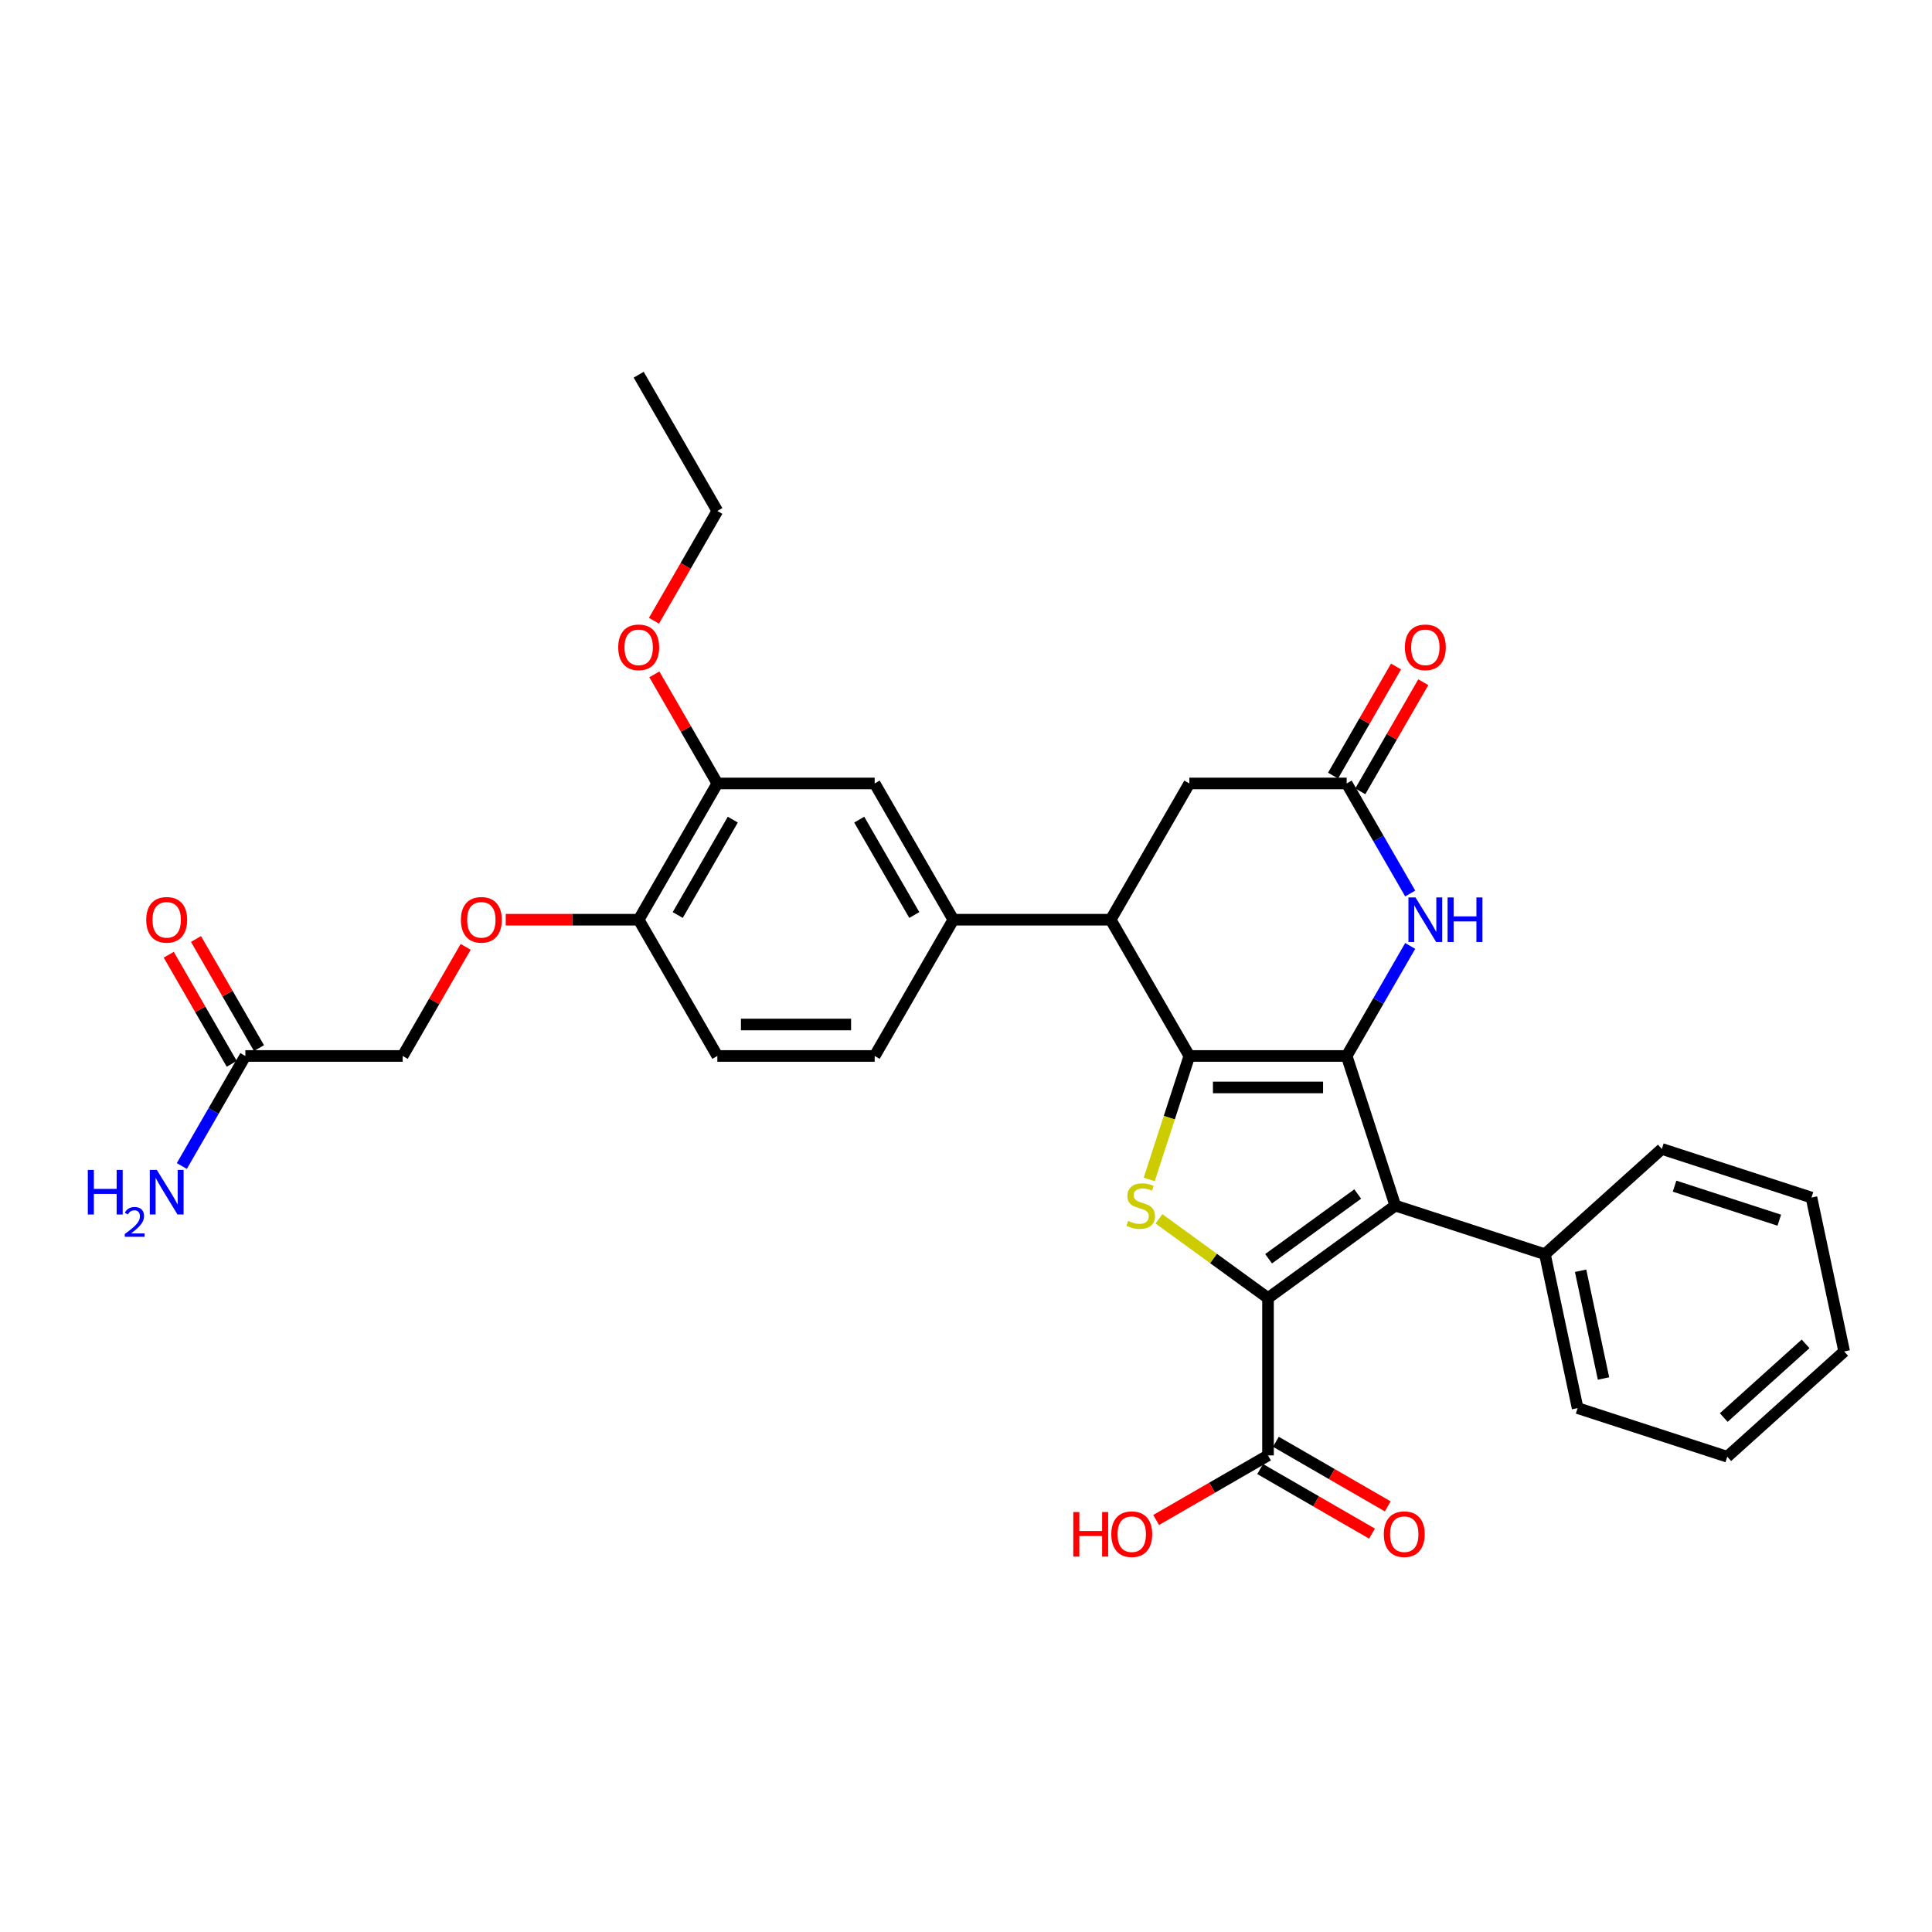 <?xml version='1.0' encoding='iso-8859-1'?>
<svg version='1.1' baseProfile='full'
              xmlns='http://www.w3.org/2000/svg'
                      xmlns:rdkit='http://www.rdkit.org/xml'
                      xmlns:xlink='http://www.w3.org/1999/xlink'
                  xml:space='preserve'
width='1000px' height='1000px' viewBox='0 0 1000 1000'>
<!-- END OF HEADER -->
<rect style='opacity:1.0;fill:#FFFFFF;stroke:none' width='1000' height='1000' x='0' y='0'> </rect>
<path class='bond-0' d='M 697.036,546.567 L 615.601,546.567' style='fill:none;fill-rule:evenodd;stroke:#000000;stroke-width:6px;stroke-linecap:butt;stroke-linejoin:miter;stroke-opacity:1' />
<path class='bond-0' d='M 684.82,562.854 L 627.817,562.854' style='fill:none;fill-rule:evenodd;stroke:#000000;stroke-width:6px;stroke-linecap:butt;stroke-linejoin:miter;stroke-opacity:1' />
<path class='bond-2' d='M 697.036,546.567 L 722.2,624.016' style='fill:none;fill-rule:evenodd;stroke:#000000;stroke-width:6px;stroke-linecap:butt;stroke-linejoin:miter;stroke-opacity:1' />
<path class='bond-4' d='M 697.036,546.567 L 713.478,518.089' style='fill:none;fill-rule:evenodd;stroke:#000000;stroke-width:6px;stroke-linecap:butt;stroke-linejoin:miter;stroke-opacity:1' />
<path class='bond-4' d='M 713.478,518.089 L 729.92,489.61' style='fill:none;fill-rule:evenodd;stroke:#0000FF;stroke-width:6px;stroke-linecap:butt;stroke-linejoin:miter;stroke-opacity:1' />
<path class='bond-3' d='M 615.601,546.567 L 605.218,578.525' style='fill:none;fill-rule:evenodd;stroke:#000000;stroke-width:6px;stroke-linecap:butt;stroke-linejoin:miter;stroke-opacity:1' />
<path class='bond-3' d='M 605.218,578.525 L 594.835,610.482' style='fill:none;fill-rule:evenodd;stroke:#CCCC00;stroke-width:6px;stroke-linecap:butt;stroke-linejoin:miter;stroke-opacity:1' />
<path class='bond-5' d='M 615.601,546.567 L 574.884,476.043' style='fill:none;fill-rule:evenodd;stroke:#000000;stroke-width:6px;stroke-linecap:butt;stroke-linejoin:miter;stroke-opacity:1' />
<path class='bond-1' d='M 656.319,671.882 L 722.2,624.016' style='fill:none;fill-rule:evenodd;stroke:#000000;stroke-width:6px;stroke-linecap:butt;stroke-linejoin:miter;stroke-opacity:1' />
<path class='bond-1' d='M 656.628,651.526 L 702.745,618.019' style='fill:none;fill-rule:evenodd;stroke:#000000;stroke-width:6px;stroke-linecap:butt;stroke-linejoin:miter;stroke-opacity:1' />
<path class='bond-7' d='M 656.319,671.882 L 656.319,753.316' style='fill:none;fill-rule:evenodd;stroke:#000000;stroke-width:6px;stroke-linecap:butt;stroke-linejoin:miter;stroke-opacity:1' />
<path class='bond-32' d='M 656.319,671.882 L 628.093,651.375' style='fill:none;fill-rule:evenodd;stroke:#000000;stroke-width:6px;stroke-linecap:butt;stroke-linejoin:miter;stroke-opacity:1' />
<path class='bond-32' d='M 628.093,651.375 L 599.867,630.867' style='fill:none;fill-rule:evenodd;stroke:#CCCC00;stroke-width:6px;stroke-linecap:butt;stroke-linejoin:miter;stroke-opacity:1' />
<path class='bond-12' d='M 722.2,624.016 L 799.649,649.18' style='fill:none;fill-rule:evenodd;stroke:#000000;stroke-width:6px;stroke-linecap:butt;stroke-linejoin:miter;stroke-opacity:1' />
<path class='bond-6' d='M 729.92,462.477 L 713.478,433.998' style='fill:none;fill-rule:evenodd;stroke:#0000FF;stroke-width:6px;stroke-linecap:butt;stroke-linejoin:miter;stroke-opacity:1' />
<path class='bond-6' d='M 713.478,433.998 L 697.036,405.519' style='fill:none;fill-rule:evenodd;stroke:#000000;stroke-width:6px;stroke-linecap:butt;stroke-linejoin:miter;stroke-opacity:1' />
<path class='bond-8' d='M 574.884,476.043 L 493.45,476.043' style='fill:none;fill-rule:evenodd;stroke:#000000;stroke-width:6px;stroke-linecap:butt;stroke-linejoin:miter;stroke-opacity:1' />
<path class='bond-33' d='M 574.884,476.043 L 615.601,405.519' style='fill:none;fill-rule:evenodd;stroke:#000000;stroke-width:6px;stroke-linecap:butt;stroke-linejoin:miter;stroke-opacity:1' />
<path class='bond-10' d='M 697.036,405.519 L 615.601,405.519' style='fill:none;fill-rule:evenodd;stroke:#000000;stroke-width:6px;stroke-linecap:butt;stroke-linejoin:miter;stroke-opacity:1' />
<path class='bond-16' d='M 704.088,409.591 L 720.389,381.357' style='fill:none;fill-rule:evenodd;stroke:#000000;stroke-width:6px;stroke-linecap:butt;stroke-linejoin:miter;stroke-opacity:1' />
<path class='bond-16' d='M 720.389,381.357 L 736.69,353.123' style='fill:none;fill-rule:evenodd;stroke:#FF0000;stroke-width:6px;stroke-linecap:butt;stroke-linejoin:miter;stroke-opacity:1' />
<path class='bond-16' d='M 689.983,401.448 L 706.284,373.214' style='fill:none;fill-rule:evenodd;stroke:#000000;stroke-width:6px;stroke-linecap:butt;stroke-linejoin:miter;stroke-opacity:1' />
<path class='bond-16' d='M 706.284,373.214 L 722.585,344.979' style='fill:none;fill-rule:evenodd;stroke:#FF0000;stroke-width:6px;stroke-linecap:butt;stroke-linejoin:miter;stroke-opacity:1' />
<path class='bond-18' d='M 652.247,760.368 L 681.198,777.083' style='fill:none;fill-rule:evenodd;stroke:#000000;stroke-width:6px;stroke-linecap:butt;stroke-linejoin:miter;stroke-opacity:1' />
<path class='bond-18' d='M 681.198,777.083 L 710.149,793.798' style='fill:none;fill-rule:evenodd;stroke:#FF0000;stroke-width:6px;stroke-linecap:butt;stroke-linejoin:miter;stroke-opacity:1' />
<path class='bond-18' d='M 660.39,746.263 L 689.341,762.978' style='fill:none;fill-rule:evenodd;stroke:#000000;stroke-width:6px;stroke-linecap:butt;stroke-linejoin:miter;stroke-opacity:1' />
<path class='bond-18' d='M 689.341,762.978 L 718.292,779.693' style='fill:none;fill-rule:evenodd;stroke:#FF0000;stroke-width:6px;stroke-linecap:butt;stroke-linejoin:miter;stroke-opacity:1' />
<path class='bond-23' d='M 656.319,753.316 L 627.368,770.031' style='fill:none;fill-rule:evenodd;stroke:#000000;stroke-width:6px;stroke-linecap:butt;stroke-linejoin:miter;stroke-opacity:1' />
<path class='bond-23' d='M 627.368,770.031 L 598.417,786.745' style='fill:none;fill-rule:evenodd;stroke:#FF0000;stroke-width:6px;stroke-linecap:butt;stroke-linejoin:miter;stroke-opacity:1' />
<path class='bond-9' d='M 493.45,476.043 L 452.733,405.519' style='fill:none;fill-rule:evenodd;stroke:#000000;stroke-width:6px;stroke-linecap:butt;stroke-linejoin:miter;stroke-opacity:1' />
<path class='bond-9' d='M 473.238,473.608 L 444.736,424.241' style='fill:none;fill-rule:evenodd;stroke:#000000;stroke-width:6px;stroke-linecap:butt;stroke-linejoin:miter;stroke-opacity:1' />
<path class='bond-17' d='M 493.45,476.043 L 452.733,546.567' style='fill:none;fill-rule:evenodd;stroke:#000000;stroke-width:6px;stroke-linecap:butt;stroke-linejoin:miter;stroke-opacity:1' />
<path class='bond-11' d='M 452.733,405.519 L 371.299,405.519' style='fill:none;fill-rule:evenodd;stroke:#000000;stroke-width:6px;stroke-linecap:butt;stroke-linejoin:miter;stroke-opacity:1' />
<path class='bond-24' d='M 371.299,405.519 L 354.998,377.285' style='fill:none;fill-rule:evenodd;stroke:#000000;stroke-width:6px;stroke-linecap:butt;stroke-linejoin:miter;stroke-opacity:1' />
<path class='bond-24' d='M 354.998,377.285 L 338.697,349.051' style='fill:none;fill-rule:evenodd;stroke:#FF0000;stroke-width:6px;stroke-linecap:butt;stroke-linejoin:miter;stroke-opacity:1' />
<path class='bond-35' d='M 371.299,405.519 L 330.582,476.043' style='fill:none;fill-rule:evenodd;stroke:#000000;stroke-width:6px;stroke-linecap:butt;stroke-linejoin:miter;stroke-opacity:1' />
<path class='bond-35' d='M 379.296,424.241 L 350.794,473.608' style='fill:none;fill-rule:evenodd;stroke:#000000;stroke-width:6px;stroke-linecap:butt;stroke-linejoin:miter;stroke-opacity:1' />
<path class='bond-25' d='M 799.649,649.18 L 816.58,728.835' style='fill:none;fill-rule:evenodd;stroke:#000000;stroke-width:6px;stroke-linecap:butt;stroke-linejoin:miter;stroke-opacity:1' />
<path class='bond-25' d='M 818.119,657.742 L 829.971,713.501' style='fill:none;fill-rule:evenodd;stroke:#000000;stroke-width:6px;stroke-linecap:butt;stroke-linejoin:miter;stroke-opacity:1' />
<path class='bond-26' d='M 799.649,649.18 L 860.166,594.69' style='fill:none;fill-rule:evenodd;stroke:#000000;stroke-width:6px;stroke-linecap:butt;stroke-linejoin:miter;stroke-opacity:1' />
<path class='bond-13' d='M 126.997,546.567 L 208.431,546.567' style='fill:none;fill-rule:evenodd;stroke:#000000;stroke-width:6px;stroke-linecap:butt;stroke-linejoin:miter;stroke-opacity:1' />
<path class='bond-19' d='M 134.049,542.496 L 117.748,514.262' style='fill:none;fill-rule:evenodd;stroke:#000000;stroke-width:6px;stroke-linecap:butt;stroke-linejoin:miter;stroke-opacity:1' />
<path class='bond-19' d='M 117.748,514.262 L 101.447,486.027' style='fill:none;fill-rule:evenodd;stroke:#FF0000;stroke-width:6px;stroke-linecap:butt;stroke-linejoin:miter;stroke-opacity:1' />
<path class='bond-19' d='M 119.944,550.639 L 103.643,522.405' style='fill:none;fill-rule:evenodd;stroke:#000000;stroke-width:6px;stroke-linecap:butt;stroke-linejoin:miter;stroke-opacity:1' />
<path class='bond-19' d='M 103.643,522.405 L 87.342,494.171' style='fill:none;fill-rule:evenodd;stroke:#FF0000;stroke-width:6px;stroke-linecap:butt;stroke-linejoin:miter;stroke-opacity:1' />
<path class='bond-22' d='M 126.997,546.567 L 110.555,575.046' style='fill:none;fill-rule:evenodd;stroke:#000000;stroke-width:6px;stroke-linecap:butt;stroke-linejoin:miter;stroke-opacity:1' />
<path class='bond-22' d='M 110.555,575.046 L 94.113,603.525' style='fill:none;fill-rule:evenodd;stroke:#0000FF;stroke-width:6px;stroke-linecap:butt;stroke-linejoin:miter;stroke-opacity:1' />
<path class='bond-14' d='M 330.582,476.043 L 371.299,546.567' style='fill:none;fill-rule:evenodd;stroke:#000000;stroke-width:6px;stroke-linecap:butt;stroke-linejoin:miter;stroke-opacity:1' />
<path class='bond-15' d='M 330.582,476.043 L 296.176,476.043' style='fill:none;fill-rule:evenodd;stroke:#000000;stroke-width:6px;stroke-linecap:butt;stroke-linejoin:miter;stroke-opacity:1' />
<path class='bond-15' d='M 296.176,476.043 L 261.77,476.043' style='fill:none;fill-rule:evenodd;stroke:#FF0000;stroke-width:6px;stroke-linecap:butt;stroke-linejoin:miter;stroke-opacity:1' />
<path class='bond-21' d='M 241.033,490.099 L 224.732,518.333' style='fill:none;fill-rule:evenodd;stroke:#FF0000;stroke-width:6px;stroke-linecap:butt;stroke-linejoin:miter;stroke-opacity:1' />
<path class='bond-21' d='M 224.732,518.333 L 208.431,546.567' style='fill:none;fill-rule:evenodd;stroke:#000000;stroke-width:6px;stroke-linecap:butt;stroke-linejoin:miter;stroke-opacity:1' />
<path class='bond-20' d='M 452.733,546.567 L 371.299,546.567' style='fill:none;fill-rule:evenodd;stroke:#000000;stroke-width:6px;stroke-linecap:butt;stroke-linejoin:miter;stroke-opacity:1' />
<path class='bond-20' d='M 440.518,530.281 L 383.514,530.281' style='fill:none;fill-rule:evenodd;stroke:#000000;stroke-width:6px;stroke-linecap:butt;stroke-linejoin:miter;stroke-opacity:1' />
<path class='bond-27' d='M 338.49,321.298 L 354.895,292.885' style='fill:none;fill-rule:evenodd;stroke:#FF0000;stroke-width:6px;stroke-linecap:butt;stroke-linejoin:miter;stroke-opacity:1' />
<path class='bond-27' d='M 354.895,292.885 L 371.299,264.471' style='fill:none;fill-rule:evenodd;stroke:#000000;stroke-width:6px;stroke-linecap:butt;stroke-linejoin:miter;stroke-opacity:1' />
<path class='bond-30' d='M 816.58,728.835 L 894.028,754' style='fill:none;fill-rule:evenodd;stroke:#000000;stroke-width:6px;stroke-linecap:butt;stroke-linejoin:miter;stroke-opacity:1' />
<path class='bond-29' d='M 860.166,594.69 L 937.614,619.855' style='fill:none;fill-rule:evenodd;stroke:#000000;stroke-width:6px;stroke-linecap:butt;stroke-linejoin:miter;stroke-opacity:1' />
<path class='bond-29' d='M 866.75,613.955 L 920.964,631.57' style='fill:none;fill-rule:evenodd;stroke:#000000;stroke-width:6px;stroke-linecap:butt;stroke-linejoin:miter;stroke-opacity:1' />
<path class='bond-28' d='M 371.299,264.471 L 330.582,193.947' style='fill:none;fill-rule:evenodd;stroke:#000000;stroke-width:6px;stroke-linecap:butt;stroke-linejoin:miter;stroke-opacity:1' />
<path class='bond-31' d='M 937.614,619.855 L 954.545,699.51' style='fill:none;fill-rule:evenodd;stroke:#000000;stroke-width:6px;stroke-linecap:butt;stroke-linejoin:miter;stroke-opacity:1' />
<path class='bond-34' d='M 894.028,754 L 954.545,699.51' style='fill:none;fill-rule:evenodd;stroke:#000000;stroke-width:6px;stroke-linecap:butt;stroke-linejoin:miter;stroke-opacity:1' />
<path class='bond-34' d='M 892.208,733.723 L 934.57,695.58' style='fill:none;fill-rule:evenodd;stroke:#000000;stroke-width:6px;stroke-linecap:butt;stroke-linejoin:miter;stroke-opacity:1' />
<path  class='atom-4' d='M 583.922 631.931
Q 584.183 632.029, 585.258 632.485
Q 586.333 632.941, 587.505 633.234
Q 588.711 633.495, 589.883 633.495
Q 592.066 633.495, 593.336 632.453
Q 594.606 631.378, 594.606 629.521
Q 594.606 628.251, 593.955 627.469
Q 593.336 626.687, 592.359 626.264
Q 591.382 625.84, 589.753 625.351
Q 587.701 624.733, 586.463 624.146
Q 585.258 623.56, 584.378 622.322
Q 583.531 621.084, 583.531 619
Q 583.531 616.101, 585.486 614.309
Q 587.473 612.517, 591.382 612.517
Q 594.053 612.517, 597.082 613.788
L 596.333 616.296
Q 593.564 615.156, 591.479 615.156
Q 589.232 615.156, 587.994 616.101
Q 586.756 617.013, 586.789 618.609
Q 586.789 619.847, 587.408 620.596
Q 588.059 621.345, 588.971 621.768
Q 589.916 622.192, 591.479 622.68
Q 593.564 623.332, 594.802 623.983
Q 596.04 624.635, 596.919 625.97
Q 597.831 627.273, 597.831 629.521
Q 597.831 632.713, 595.681 634.44
Q 593.564 636.133, 590.014 636.133
Q 587.961 636.133, 586.398 635.677
Q 584.867 635.254, 583.043 634.505
L 583.922 631.931
' fill='#CCCC00'/>
<path  class='atom-5' d='M 732.655 464.512
L 740.212 476.728
Q 740.961 477.933, 742.166 480.115
Q 743.372 482.298, 743.437 482.428
L 743.437 464.512
L 746.499 464.512
L 746.499 487.575
L 743.339 487.575
L 735.228 474.219
Q 734.284 472.656, 733.274 470.864
Q 732.297 469.073, 732.003 468.519
L 732.003 487.575
L 729.007 487.575
L 729.007 464.512
L 732.655 464.512
' fill='#0000FF'/>
<path  class='atom-5' d='M 749.267 464.512
L 752.395 464.512
L 752.395 474.317
L 764.186 474.317
L 764.186 464.512
L 767.313 464.512
L 767.313 487.575
L 764.186 487.575
L 764.186 476.923
L 752.395 476.923
L 752.395 487.575
L 749.267 487.575
L 749.267 464.512
' fill='#0000FF'/>
<path  class='atom-16' d='M 238.562 476.109
Q 238.562 470.571, 241.298 467.477
Q 244.034 464.382, 249.148 464.382
Q 254.262 464.382, 256.998 467.477
Q 259.734 470.571, 259.734 476.109
Q 259.734 481.711, 256.966 484.904
Q 254.197 488.063, 249.148 488.063
Q 244.066 488.063, 241.298 484.904
Q 238.562 481.744, 238.562 476.109
M 249.148 485.457
Q 252.666 485.457, 254.555 483.112
Q 256.477 480.734, 256.477 476.109
Q 256.477 471.581, 254.555 469.301
Q 252.666 466.988, 249.148 466.988
Q 245.63 466.988, 243.708 469.268
Q 241.819 471.548, 241.819 476.109
Q 241.819 480.767, 243.708 483.112
Q 245.63 485.457, 249.148 485.457
' fill='#FF0000'/>
<path  class='atom-17' d='M 727.166 335.061
Q 727.166 329.523, 729.902 326.429
Q 732.639 323.334, 737.753 323.334
Q 742.867 323.334, 745.603 326.429
Q 748.339 329.523, 748.339 335.061
Q 748.339 340.663, 745.57 343.855
Q 742.802 347.015, 737.753 347.015
Q 732.671 347.015, 729.902 343.855
Q 727.166 340.696, 727.166 335.061
M 737.753 344.409
Q 741.271 344.409, 743.16 342.064
Q 745.082 339.686, 745.082 335.061
Q 745.082 330.533, 743.16 328.253
Q 741.271 325.94, 737.753 325.94
Q 734.235 325.94, 732.313 328.22
Q 730.424 330.5, 730.424 335.061
Q 730.424 339.719, 732.313 342.064
Q 734.235 344.409, 737.753 344.409
' fill='#FF0000'/>
<path  class='atom-19' d='M 716.256 794.098
Q 716.256 788.561, 718.992 785.466
Q 721.728 782.372, 726.843 782.372
Q 731.957 782.372, 734.693 785.466
Q 737.429 788.561, 737.429 794.098
Q 737.429 799.701, 734.66 802.893
Q 731.891 806.053, 726.843 806.053
Q 721.761 806.053, 718.992 802.893
Q 716.256 799.733, 716.256 794.098
M 726.843 803.447
Q 730.361 803.447, 732.25 801.101
Q 734.172 798.723, 734.172 794.098
Q 734.172 789.57, 732.25 787.29
Q 730.361 784.977, 726.843 784.977
Q 723.325 784.977, 721.403 787.258
Q 719.513 789.538, 719.513 794.098
Q 719.513 798.756, 721.403 801.101
Q 723.325 803.447, 726.843 803.447
' fill='#FF0000'/>
<path  class='atom-20' d='M 75.693 476.109
Q 75.693 470.571, 78.43 467.477
Q 81.166 464.382, 86.28 464.382
Q 91.394 464.382, 94.13 467.477
Q 96.866 470.571, 96.866 476.109
Q 96.866 481.711, 94.097 484.904
Q 91.329 488.063, 86.28 488.063
Q 81.198 488.063, 78.43 484.904
Q 75.693 481.744, 75.693 476.109
M 86.28 485.457
Q 89.798 485.457, 91.687 483.112
Q 93.609 480.734, 93.609 476.109
Q 93.609 471.581, 91.687 469.301
Q 89.798 466.988, 86.28 466.988
Q 82.762 466.988, 80.84 469.268
Q 78.951 471.548, 78.951 476.109
Q 78.951 480.767, 80.84 483.112
Q 82.762 485.457, 86.28 485.457
' fill='#FF0000'/>
<path  class='atom-23' d='M 45.455 605.56
L 48.582 605.56
L 48.582 615.365
L 60.373 615.365
L 60.373 605.56
L 63.5 605.56
L 63.5 628.623
L 60.373 628.623
L 60.373 617.971
L 48.582 617.971
L 48.582 628.623
L 45.455 628.623
L 45.455 605.56
' fill='#0000FF'/>
<path  class='atom-23' d='M 64.618 627.813
Q 65.177 626.373, 66.51 625.578
Q 67.843 624.761, 69.692 624.761
Q 71.992 624.761, 73.282 626.008
Q 74.572 627.254, 74.572 629.469
Q 74.572 631.726, 72.895 633.833
Q 71.24 635.94, 67.8 638.434
L 74.83 638.434
L 74.83 640.154
L 64.575 640.154
L 64.575 638.713
Q 67.413 636.692, 69.09 635.187
Q 70.788 633.683, 71.605 632.328
Q 72.422 630.974, 72.422 629.576
Q 72.422 628.114, 71.691 627.297
Q 70.96 626.481, 69.692 626.481
Q 68.466 626.481, 67.65 626.975
Q 66.833 627.469, 66.252 628.566
L 64.618 627.813
' fill='#0000FF'/>
<path  class='atom-23' d='M 81.182 605.56
L 88.739 617.776
Q 89.488 618.981, 90.694 621.163
Q 91.899 623.346, 91.964 623.476
L 91.964 605.56
L 95.026 605.56
L 95.026 628.623
L 91.866 628.623
L 83.755 615.267
Q 82.811 613.704, 81.801 611.912
Q 80.824 610.121, 80.531 609.567
L 80.531 628.623
L 77.534 628.623
L 77.534 605.56
L 81.182 605.56
' fill='#0000FF'/>
<path  class='atom-24' d='M 555.534 782.632
L 558.661 782.632
L 558.661 792.437
L 570.452 792.437
L 570.452 782.632
L 573.579 782.632
L 573.579 805.694
L 570.452 805.694
L 570.452 795.043
L 558.661 795.043
L 558.661 805.694
L 555.534 805.694
L 555.534 782.632
' fill='#FF0000'/>
<path  class='atom-24' d='M 575.208 794.098
Q 575.208 788.561, 577.944 785.466
Q 580.68 782.372, 585.795 782.372
Q 590.909 782.372, 593.645 785.466
Q 596.381 788.561, 596.381 794.098
Q 596.381 799.701, 593.612 802.893
Q 590.843 806.053, 585.795 806.053
Q 580.713 806.053, 577.944 802.893
Q 575.208 799.733, 575.208 794.098
M 585.795 803.447
Q 589.312 803.447, 591.202 801.101
Q 593.124 798.723, 593.124 794.098
Q 593.124 789.57, 591.202 787.29
Q 589.312 784.977, 585.795 784.977
Q 582.277 784.977, 580.355 787.258
Q 578.465 789.538, 578.465 794.098
Q 578.465 798.756, 580.355 801.101
Q 582.277 803.447, 585.795 803.447
' fill='#FF0000'/>
<path  class='atom-25' d='M 319.996 335.061
Q 319.996 329.523, 322.732 326.429
Q 325.468 323.334, 330.582 323.334
Q 335.696 323.334, 338.432 326.429
Q 341.169 329.523, 341.169 335.061
Q 341.169 340.663, 338.4 343.855
Q 335.631 347.015, 330.582 347.015
Q 325.501 347.015, 322.732 343.855
Q 319.996 340.696, 319.996 335.061
M 330.582 344.409
Q 334.1 344.409, 335.989 342.064
Q 337.911 339.686, 337.911 335.061
Q 337.911 330.533, 335.989 328.253
Q 334.1 325.94, 330.582 325.94
Q 327.064 325.94, 325.142 328.22
Q 323.253 330.5, 323.253 335.061
Q 323.253 339.719, 325.142 342.064
Q 327.064 344.409, 330.582 344.409
' fill='#FF0000'/>
</svg>
